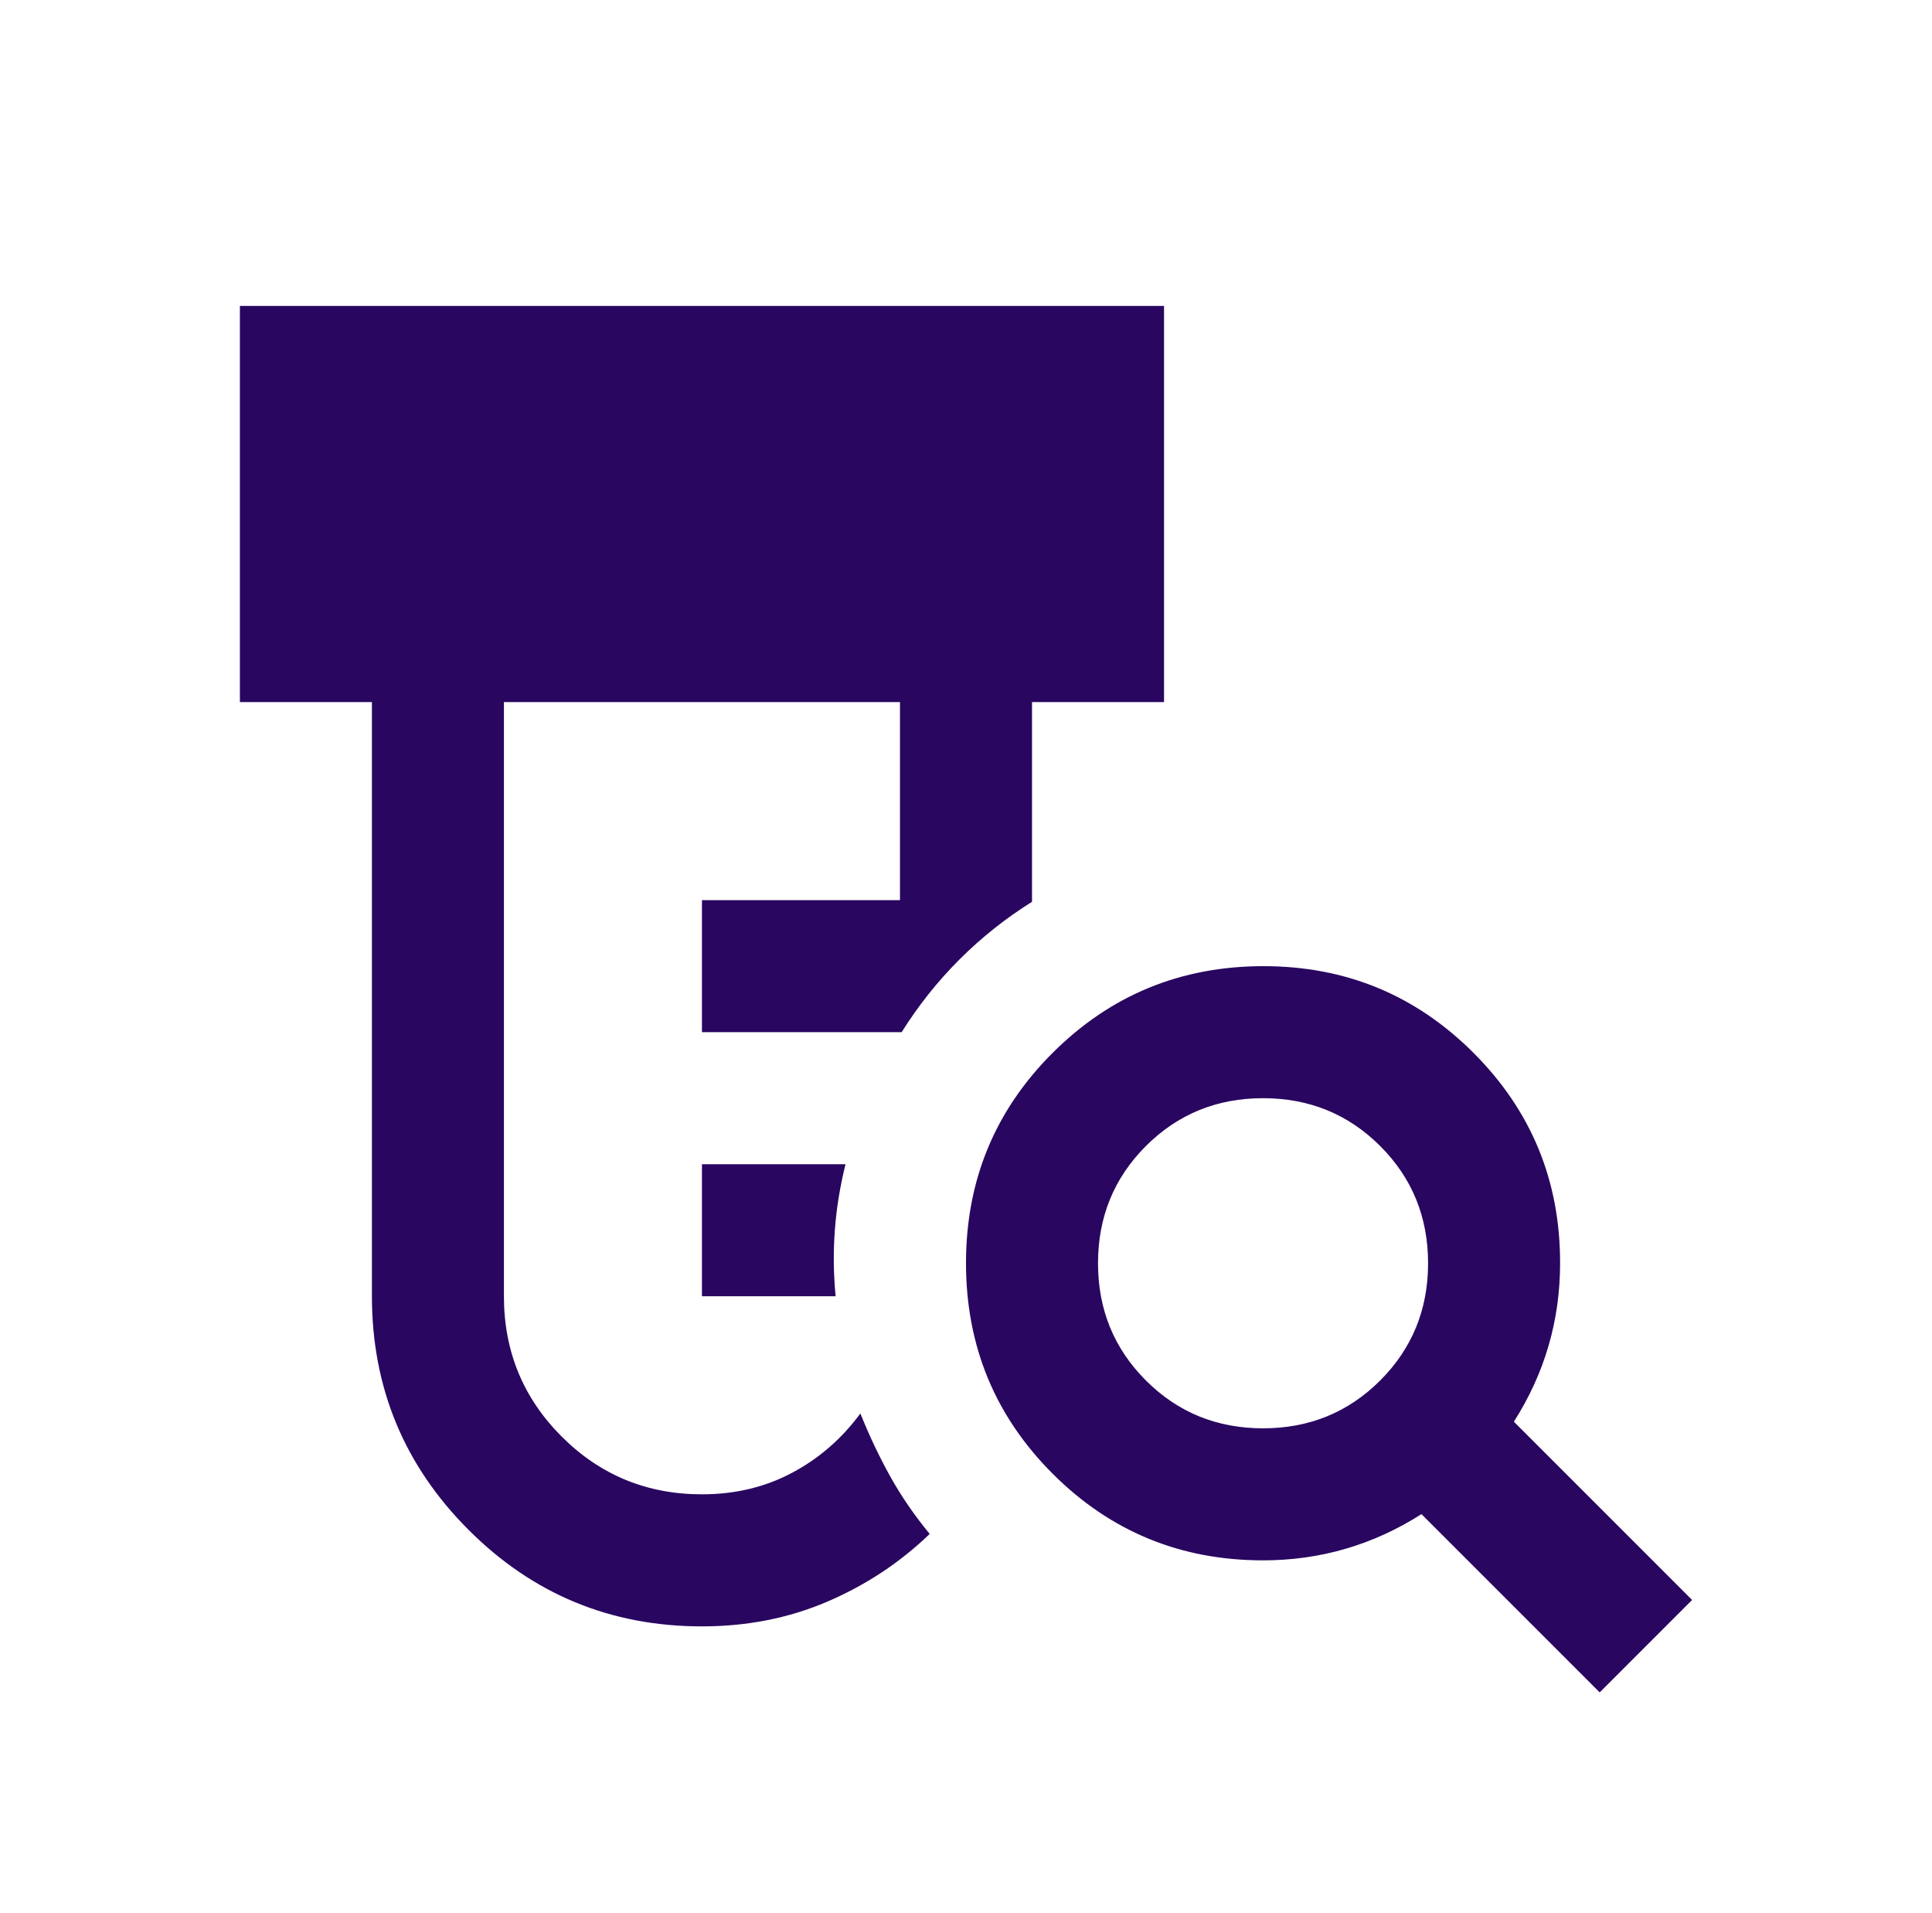 <svg width="100" height="99" viewBox="0 0 100 99" fill="none" xmlns="http://www.w3.org/2000/svg">
<path d="M36.333 67.083V60.25H43.765C43.48 61.389 43.295 62.528 43.211 63.667C43.127 64.806 43.141 65.945 43.252 67.083H36.333ZM36.333 84.167C31.607 84.167 27.579 82.501 24.249 79.168C20.919 75.836 19.252 71.808 19.25 67.083V36.333H12.417V15.833H60.25V36.333H53.417V46.669C52.05 47.523 50.797 48.52 49.658 49.658C48.519 50.797 47.523 52.05 46.669 53.417H36.333V46.583H46.583V36.333H26.083V67.083C26.083 69.931 27.08 72.351 29.073 74.344C31.066 76.337 33.486 77.333 36.333 77.333C38.042 77.333 39.594 76.963 40.99 76.223C42.386 75.483 43.568 74.458 44.533 73.148C44.989 74.287 45.501 75.369 46.071 76.394C46.64 77.419 47.324 78.415 48.121 79.383C46.583 80.864 44.818 82.031 42.825 82.885C40.832 83.74 38.668 84.167 36.333 84.167ZM65.375 73.917C67.767 73.917 69.788 73.091 71.44 71.44C73.091 69.788 73.917 67.767 73.917 65.375C73.917 62.983 73.091 60.962 71.44 59.31C69.788 57.659 67.767 56.833 65.375 56.833C62.983 56.833 60.962 57.659 59.31 59.31C57.659 60.962 56.833 62.983 56.833 65.375C56.833 67.767 57.659 69.788 59.31 71.44C60.962 73.091 62.983 73.917 65.375 73.917ZM82.8 87.583L73.575 78.358C72.322 79.156 71.013 79.754 69.646 80.152C68.279 80.551 66.856 80.75 65.375 80.75C61.104 80.75 57.474 79.256 54.486 76.267C51.498 73.279 50.002 69.648 50 65.375C49.998 61.102 51.493 57.472 54.486 54.486C57.479 51.5 61.109 50.005 65.375 50C69.641 49.995 73.272 51.491 76.267 54.486C79.263 57.481 80.757 61.111 80.75 65.375C80.75 66.856 80.551 68.279 80.152 69.646C79.754 71.013 79.156 72.322 78.358 73.575L87.583 82.8L82.8 87.583Z" fill="#290660"/>
</svg>
